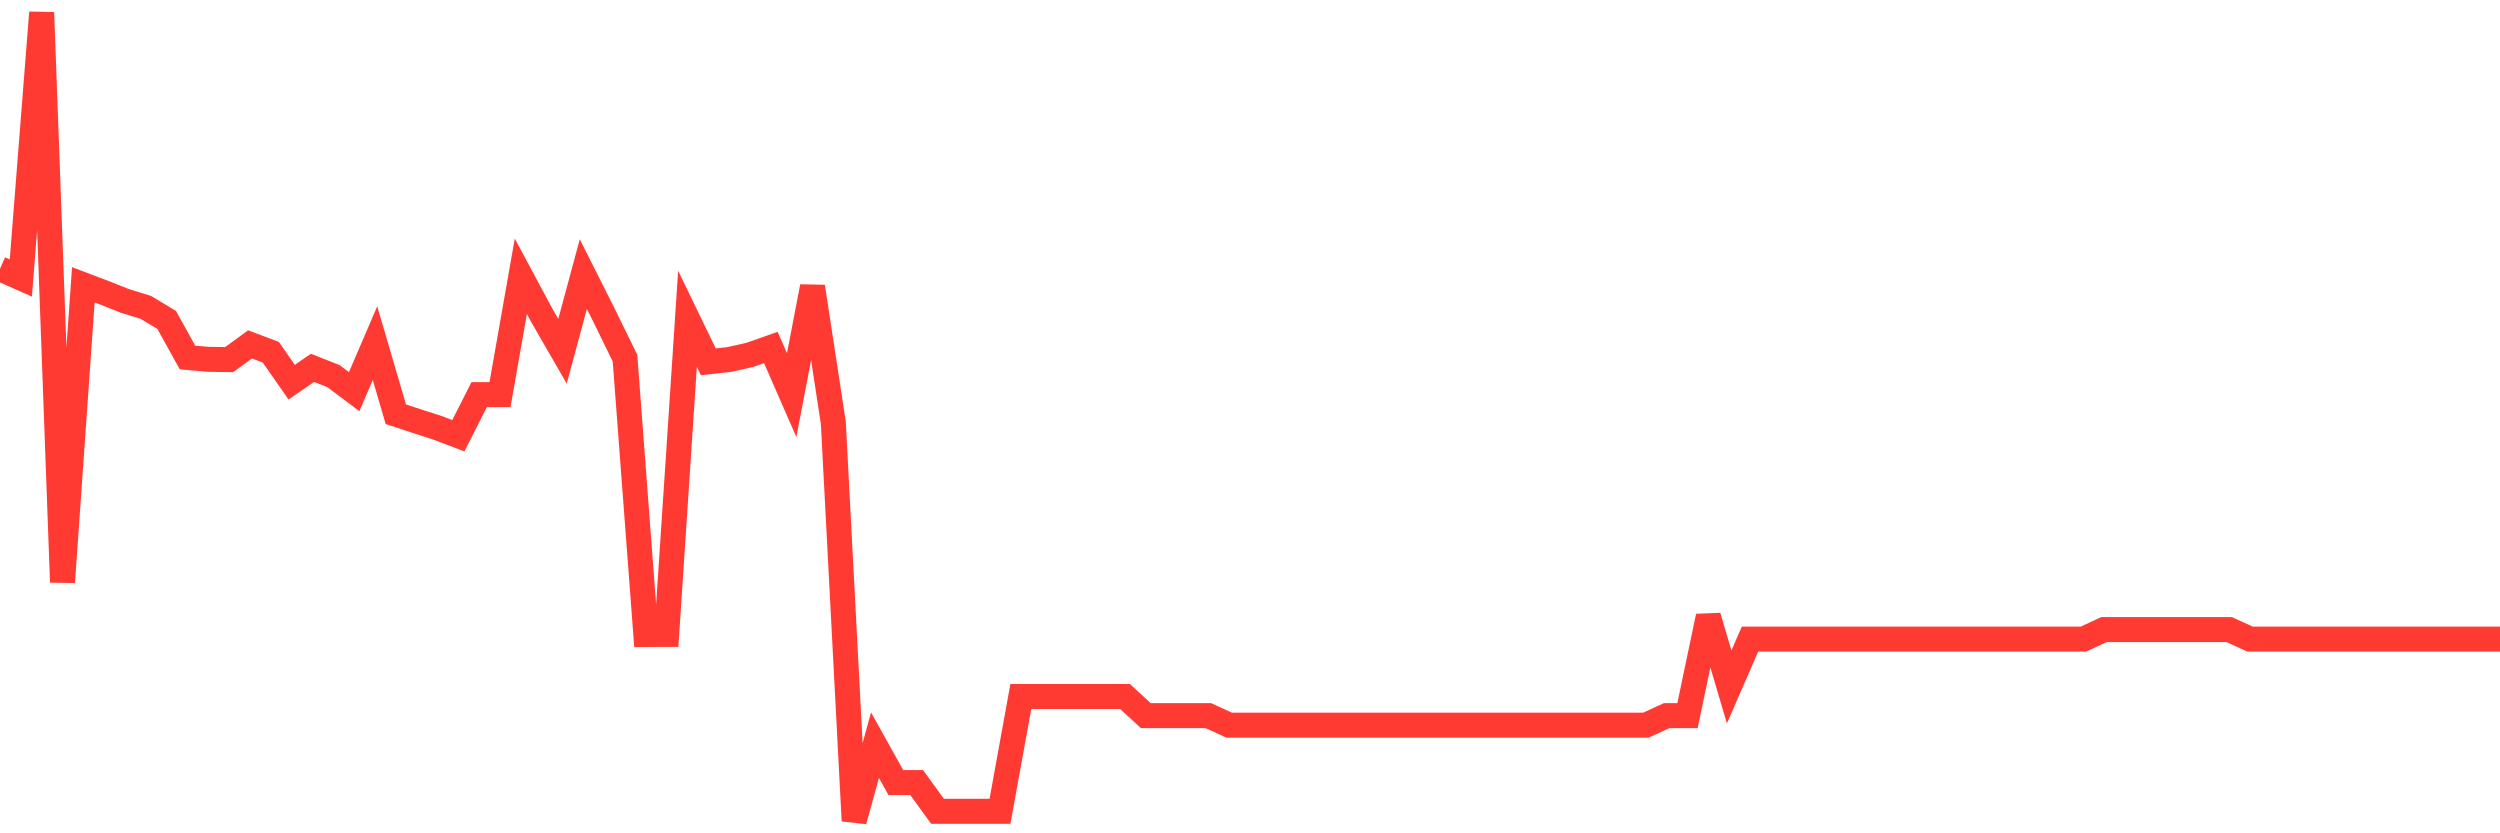 <svg
  xmlns="http://www.w3.org/2000/svg"
  xmlns:xlink="http://www.w3.org/1999/xlink"
  width="120"
  height="40"
  viewBox="0 0 120 40"
  preserveAspectRatio="none"
>
  <polyline
    points="0,12.9 1,13.345 2,0.6 3,27.945 4,13.671 5,14.048 6,14.447 7,14.755 8,15.356 9,17.16 10,17.248 11,17.261 12,16.531 13,16.908 14,18.345 15,17.656 16,18.051 17,18.799 18,16.472 19,19.883 20,20.213 21,20.535 22,20.916 23,18.942 24,18.942 25,13.262 26,15.126 27,16.862 28,13.157 29,15.145 30,17.192 31,30.456 32,30.452 33,15.301 34,17.367 35,17.257 36,17.032 37,16.678 38,18.965 39,13.758 40,20.296 41,39.4 42,35.768 43,37.564 44,37.564 45,38.941 46,38.941 47,38.941 48,38.941 49,33.431 50,33.431 51,33.431 52,33.431 53,33.431 54,33.431 55,34.35 56,34.35 57,34.35 58,34.35 59,34.809 60,34.809 61,34.809 62,34.809 63,34.809 64,34.809 65,34.809 66,34.809 67,34.809 68,34.809 69,34.809 70,34.809 71,34.809 72,34.809 73,34.809 74,34.809 75,34.809 76,34.809 77,34.809 78,34.809 79,34.809 80,34.35 81,34.35 82,29.584 83,32.972 84,30.677 85,30.677 86,30.677 87,30.677 88,30.677 89,30.677 90,30.677 91,30.677 92,30.677 93,30.677 94,30.677 95,30.677 96,30.677 97,30.677 98,30.677 99,30.677 100,30.677 101,30.218 102,30.218 103,30.218 104,30.218 105,30.218 106,30.218 107,30.218 108,30.677 109,30.677 110,30.677 111,30.677 112,30.677 113,30.677 114,30.677 115,30.677 116,30.677 117,30.677 118,30.677 119,30.677 120,30.677"
    fill="none"
    stroke="#ff3a33"
    stroke-width="1.2"
  >
  </polyline>
</svg>